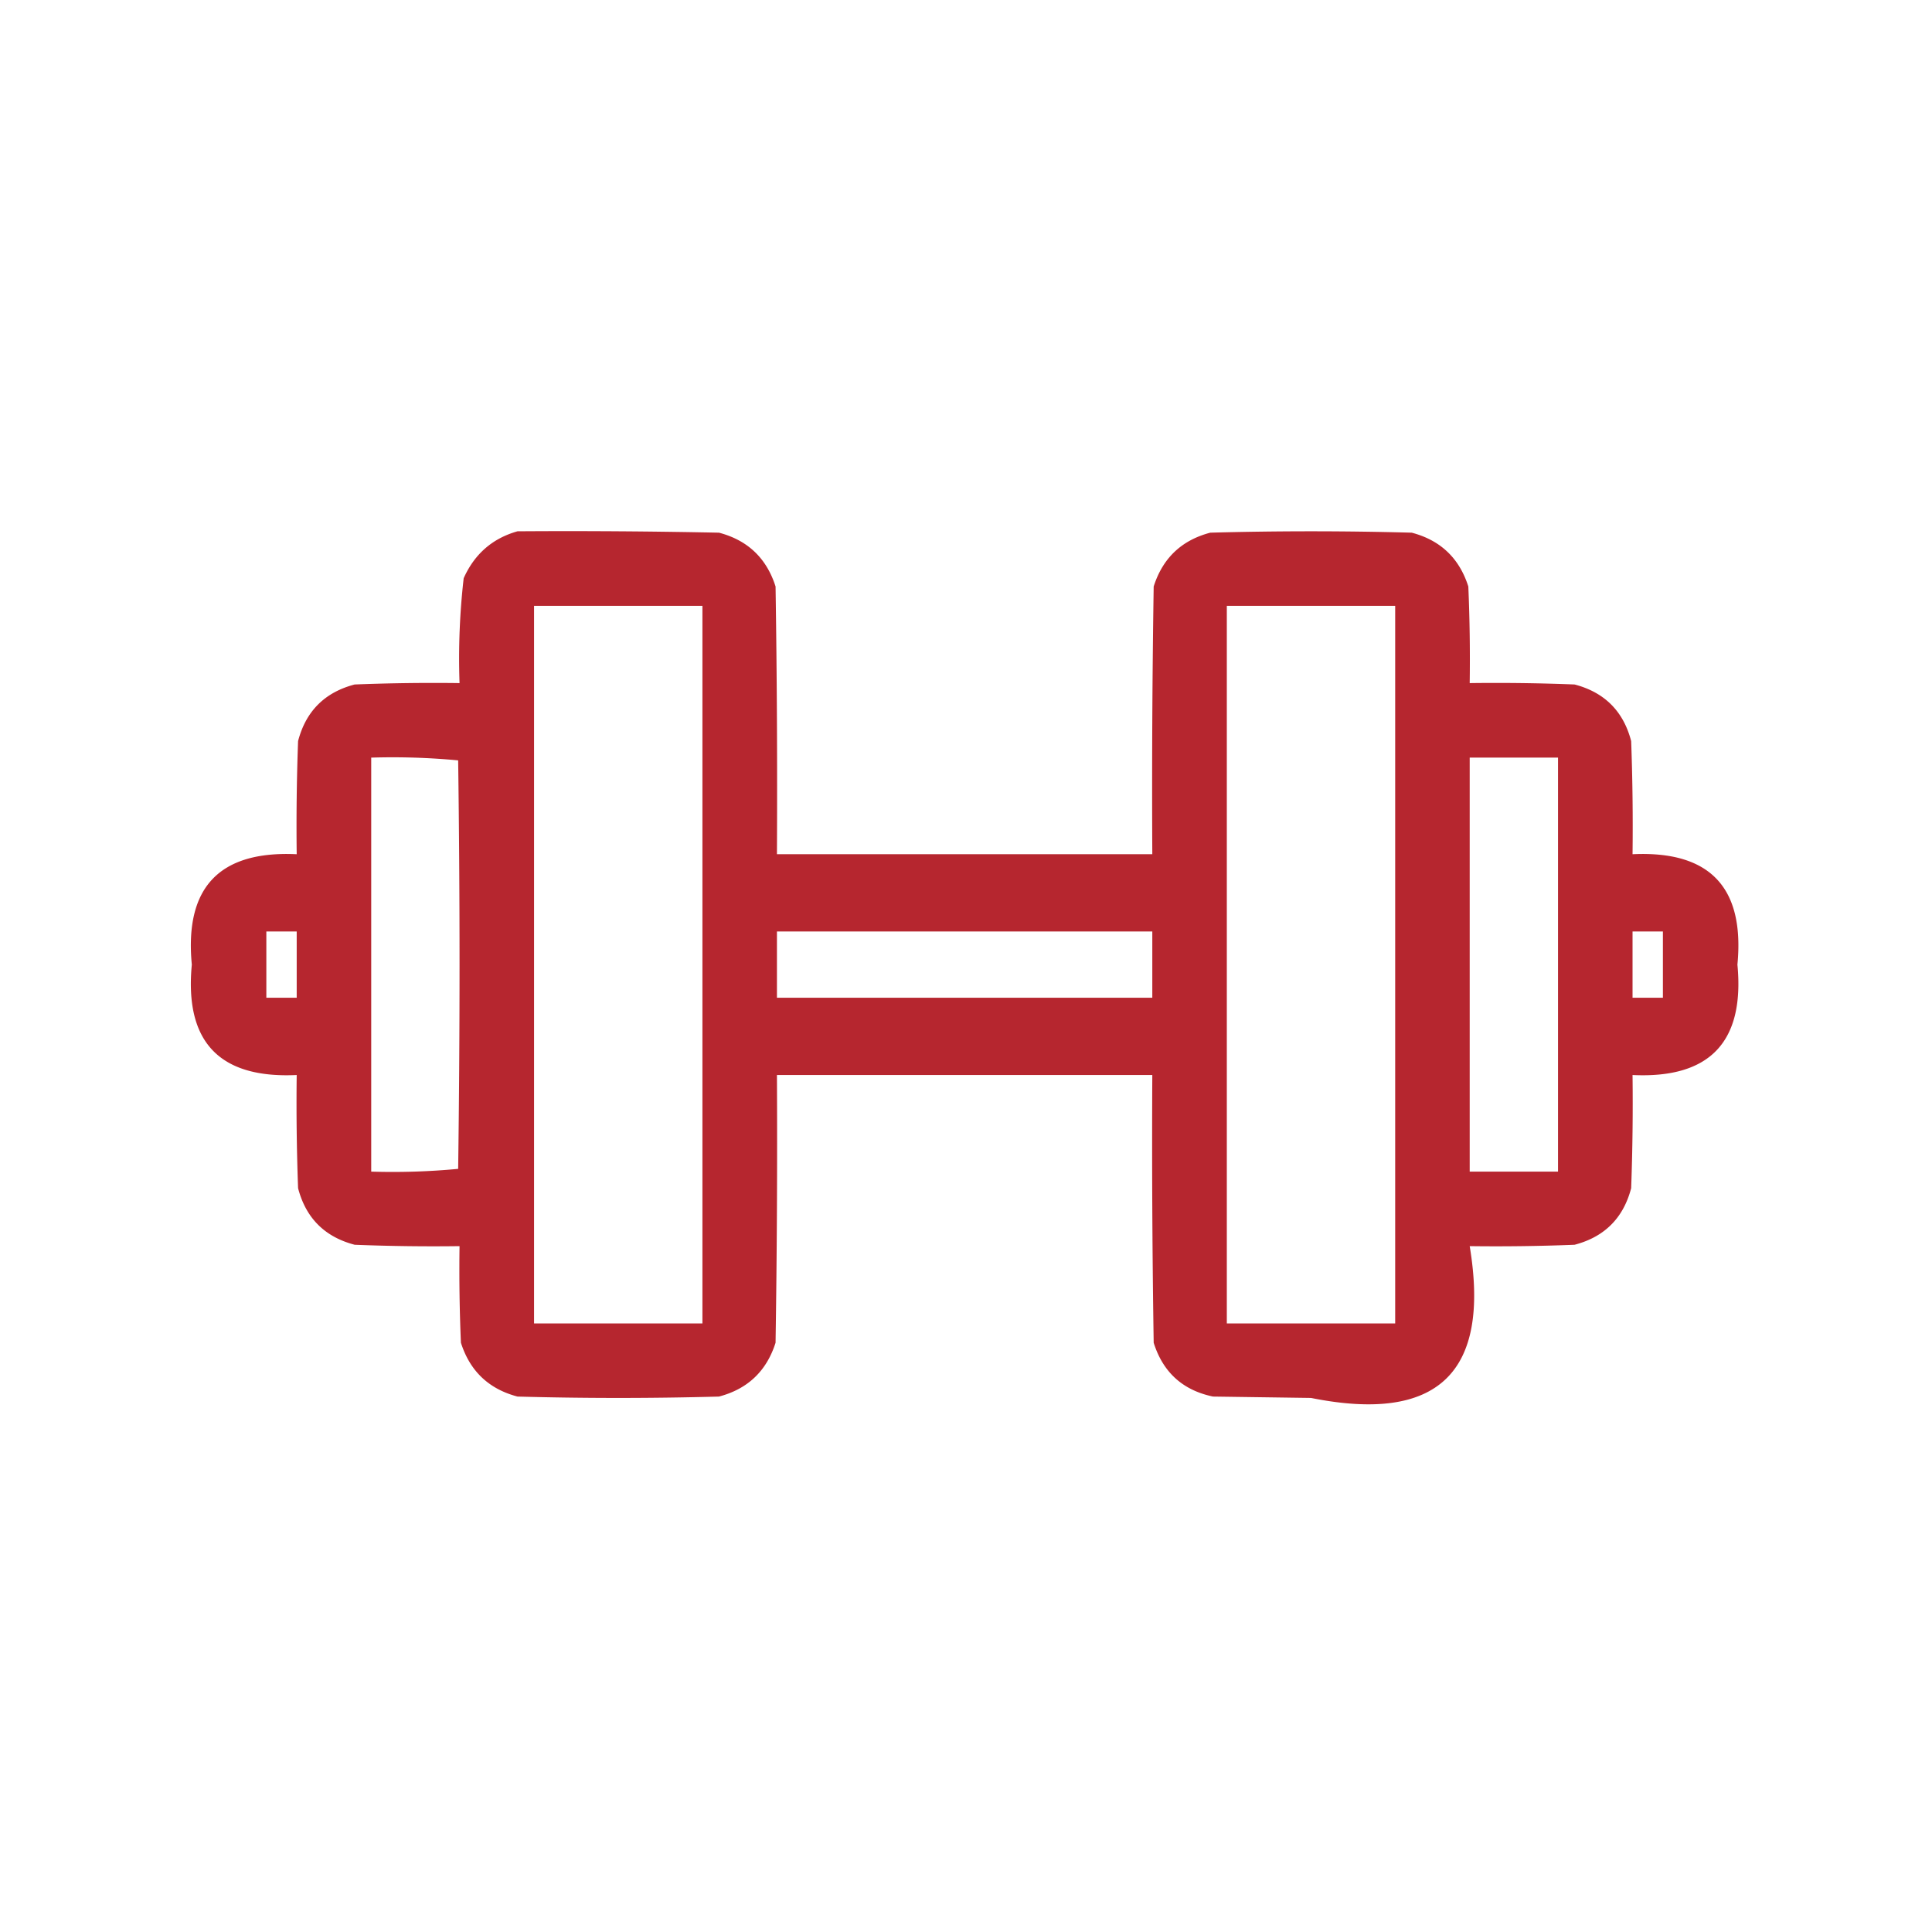 <svg xmlns="http://www.w3.org/2000/svg" width="700" height="700" style="shape-rendering:geometricPrecision;text-rendering:geometricPrecision;image-rendering:optimizeQuality;fill-rule:evenodd;clip-rule:evenodd"><path fill="#b41f29" d="M187.5 192.5c24.336-.167 48.669 0 73 .5 10.402 2.735 17.236 9.235 20.5 19.5.5 32.332.667 64.665.5 97h136c-.167-32.335 0-64.668.5-97 3.264-10.265 10.098-16.765 20.5-19.5 24.333-.667 48.667-.667 73 0 10.402 2.735 17.236 9.235 20.5 19.5.5 11.662.667 23.329.5 35 12.671-.167 25.338 0 38 .5 10.842 2.842 17.675 9.675 20.5 20.5.5 13.663.667 27.329.5 41 28.008-1.324 40.675 12.009 38 40 2.665 28.001-10.002 41.334-38 40a840.27 840.27 0 0 1-.5 41c-2.825 10.825-9.658 17.658-20.5 20.5-12.662.5-25.329.667-38 .5 7.605 45.891-11.562 64.224-57.5 55l-35.5-.5c-10.957-2.289-18.124-8.789-21.5-19.5-.5-32.332-.667-64.665-.5-97h-136c.167 32.335 0 64.668-.5 97-3.264 10.265-10.098 16.765-20.5 19.5-24.333.667-48.667.667-73 0-10.402-2.735-17.236-9.235-20.5-19.5a612.388 612.388 0 0 1-.5-35c-12.671.167-25.338 0-38-.5-10.842-2.842-17.675-9.675-20.5-20.5a840.27 840.27 0 0 1-.5-41c-28.008 1.324-40.675-12.009-38-40-2.675-27.991 9.992-41.324 38-40a840.27 840.27 0 0 1 .5-41c2.825-10.825 9.658-17.658 20.5-20.5 12.662-.5 25.329-.667 38-.5a255.909 255.909 0 0 1 1.5-38c3.928-8.77 10.428-14.437 19.5-17Zm6 27h61v260h-61v-260Zm251 0h61v260h-61v-260Zm-310 55c10.582-.32 21.082.013 31.5 1 .667 49.333.667 98.667 0 148a252.681 252.681 0 0 1-31.5 1v-150Zm398 0h32v150h-32v-150Zm-436 63h11v24h-11v-24Zm185 0h136v24h-136v-24Zm310 0h11v24h-11v-24Z" style="opacity:.966"/></svg>